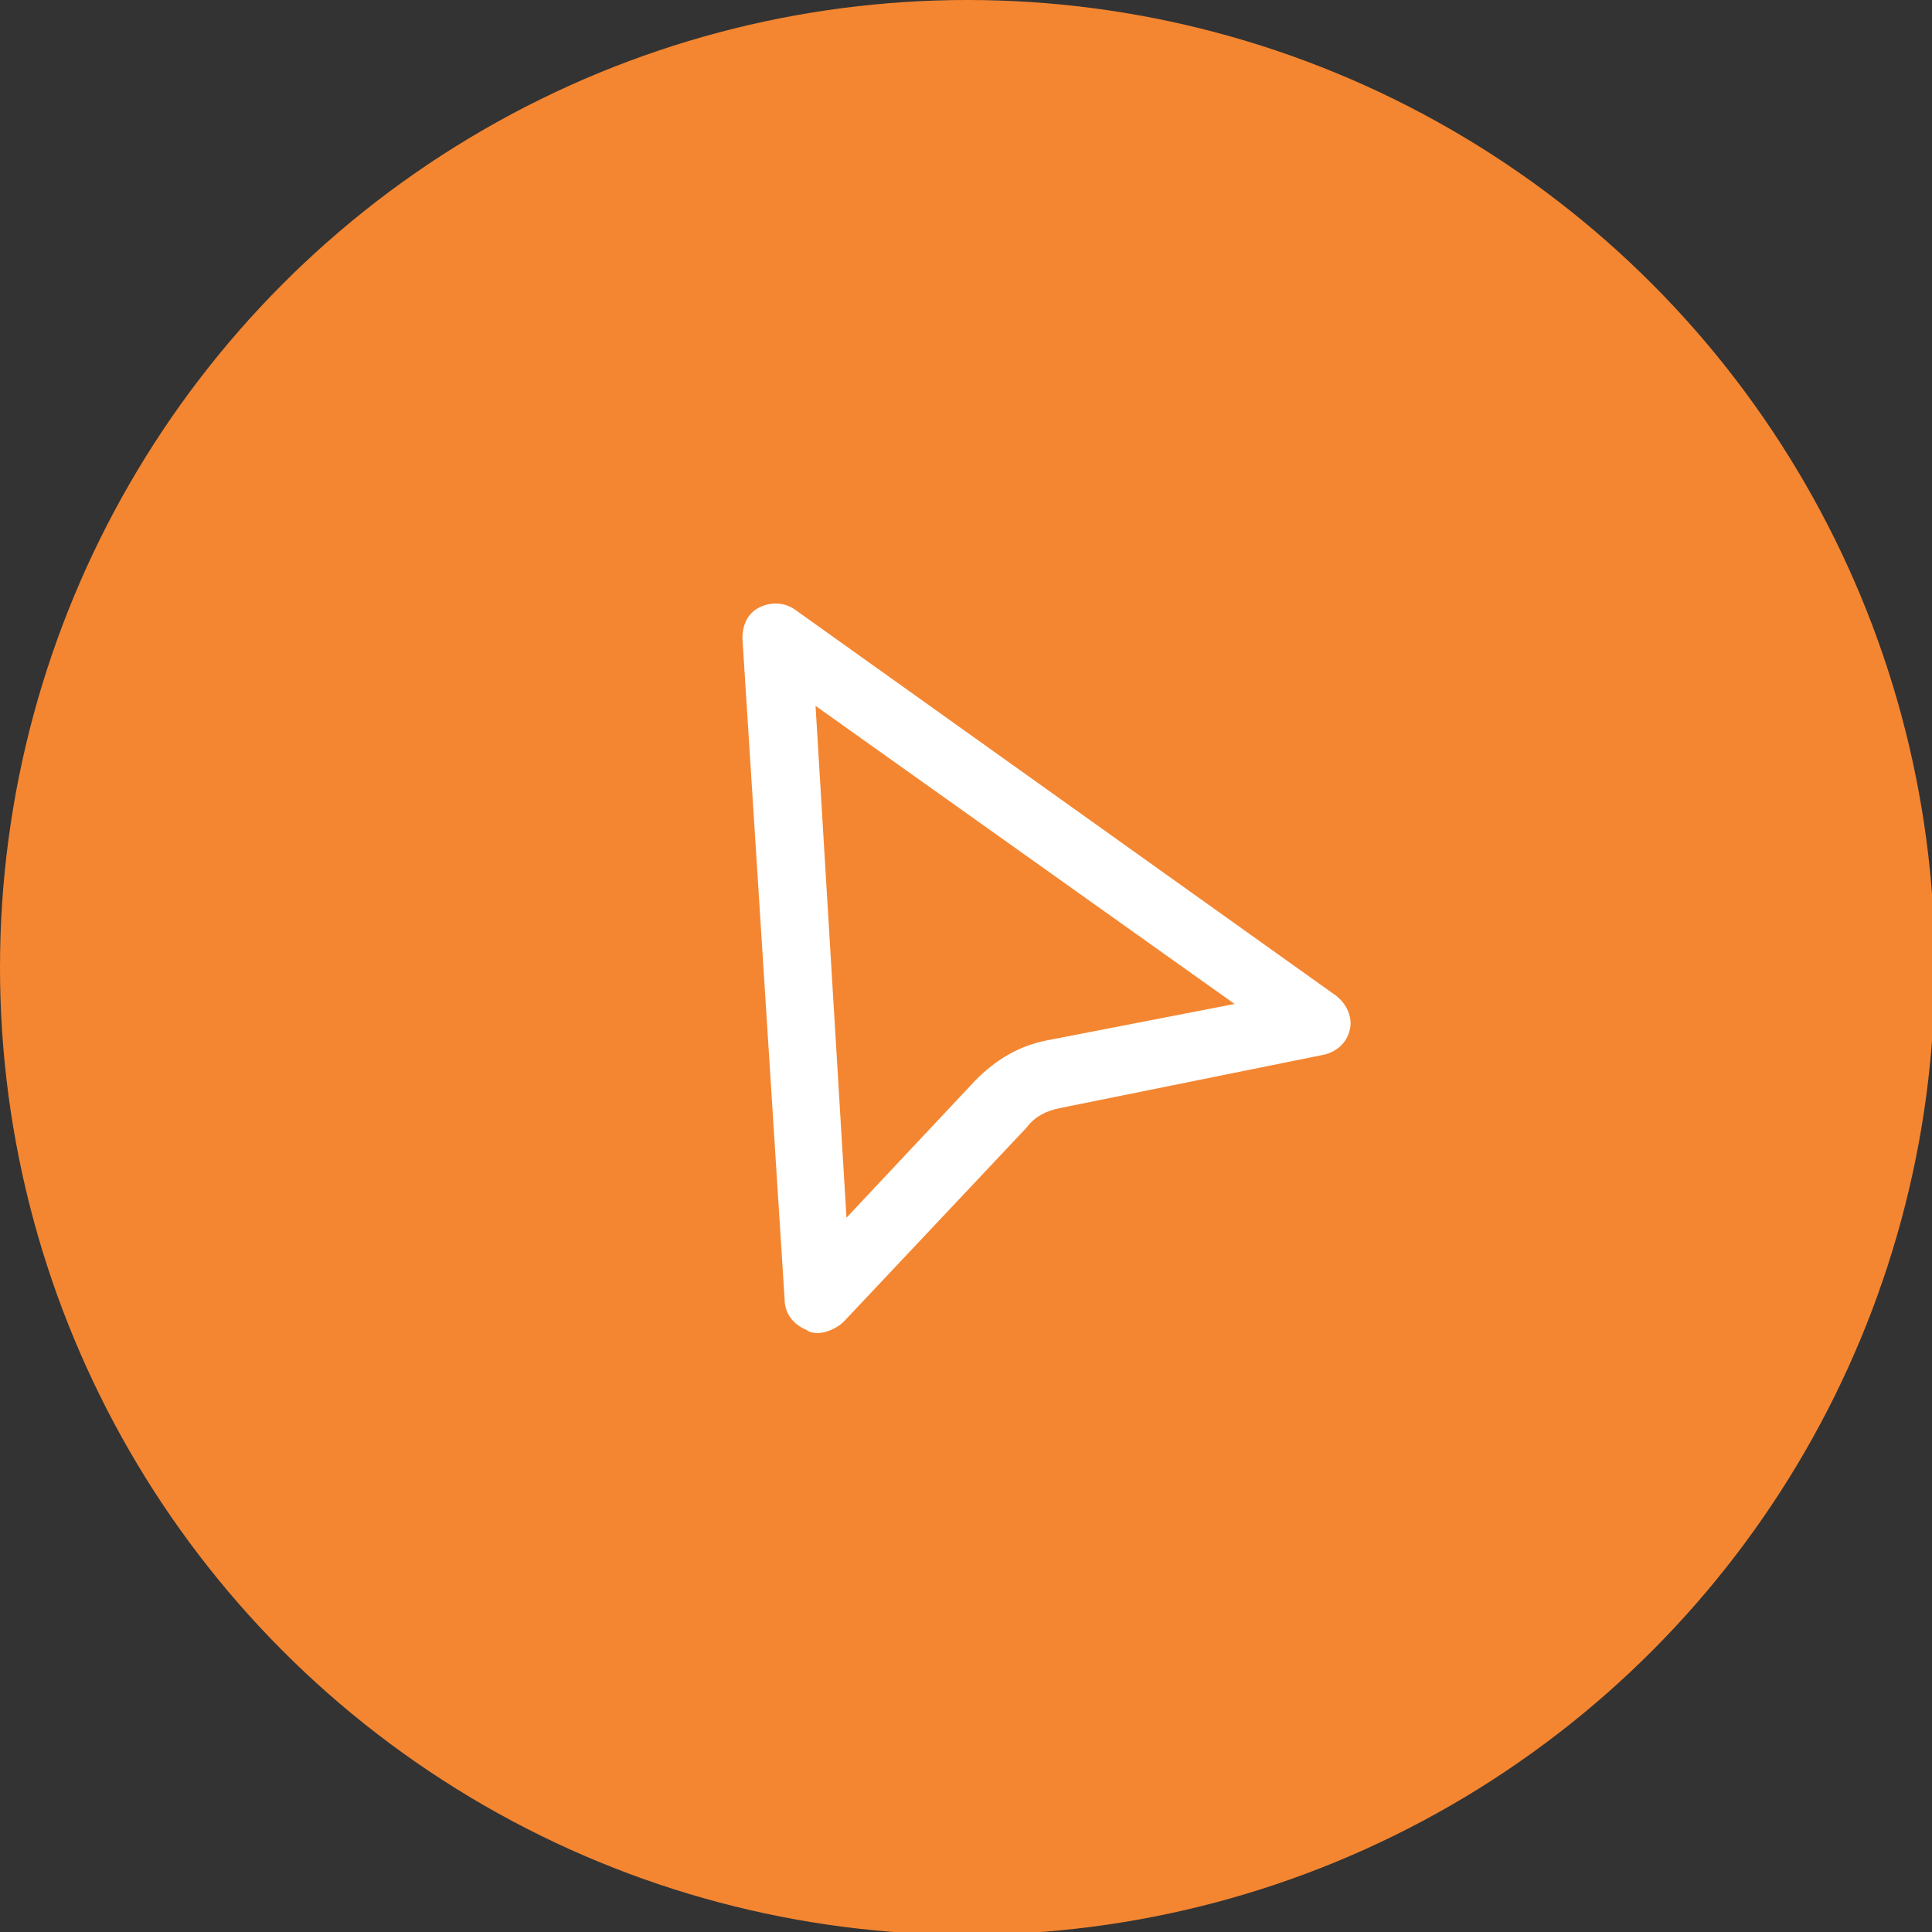 <?xml version="1.0" encoding="utf-8"?>
<!-- Generator: Adobe Illustrator 21.0.2, SVG Export Plug-In . SVG Version: 6.00 Build 0)  -->
<svg version="1.1" id="Calque_1" xmlns="http://www.w3.org/2000/svg" xmlns:xlink="http://www.w3.org/1999/xlink" x="0px" y="0px"
	 viewBox="0 0 68.7 68.7" style="enable-background:new 0 0 68.7 68.7;" xml:space="preserve">
<rect x="0" y="0" width="68.7" height="68.7" fill="#333333" stroke="none"/>
<style type="text/css">
	.st0{fill:#F48631;}
	.st1{fill:#FFFFFF;}
</style>
<circle class="st0" cx="34.4" cy="34.4" r="34.4"/>
<g>
	<path class="st1" d="M29.1,47.4c-0.1,0-0.3,0-0.4-0.1c-0.5-0.2-0.8-0.6-0.8-1.1l-1.5-23.5c0-0.5,0.2-0.9,0.6-1.1
		c0.4-0.2,0.9-0.2,1.3,0.1l19.2,13.7c0.4,0.3,0.6,0.8,0.5,1.2c-0.1,0.5-0.5,0.8-0.9,0.9l-9.4,1.9c-0.5,0.1-0.9,0.3-1.2,0.7L30,47
		C29.8,47.2,29.4,47.4,29.1,47.4z M29,25.1l1.1,18.2l4.6-4.9c0.7-0.7,1.5-1.2,2.5-1.4l6.7-1.3L29,25.1z"/>
</g>
</svg>
